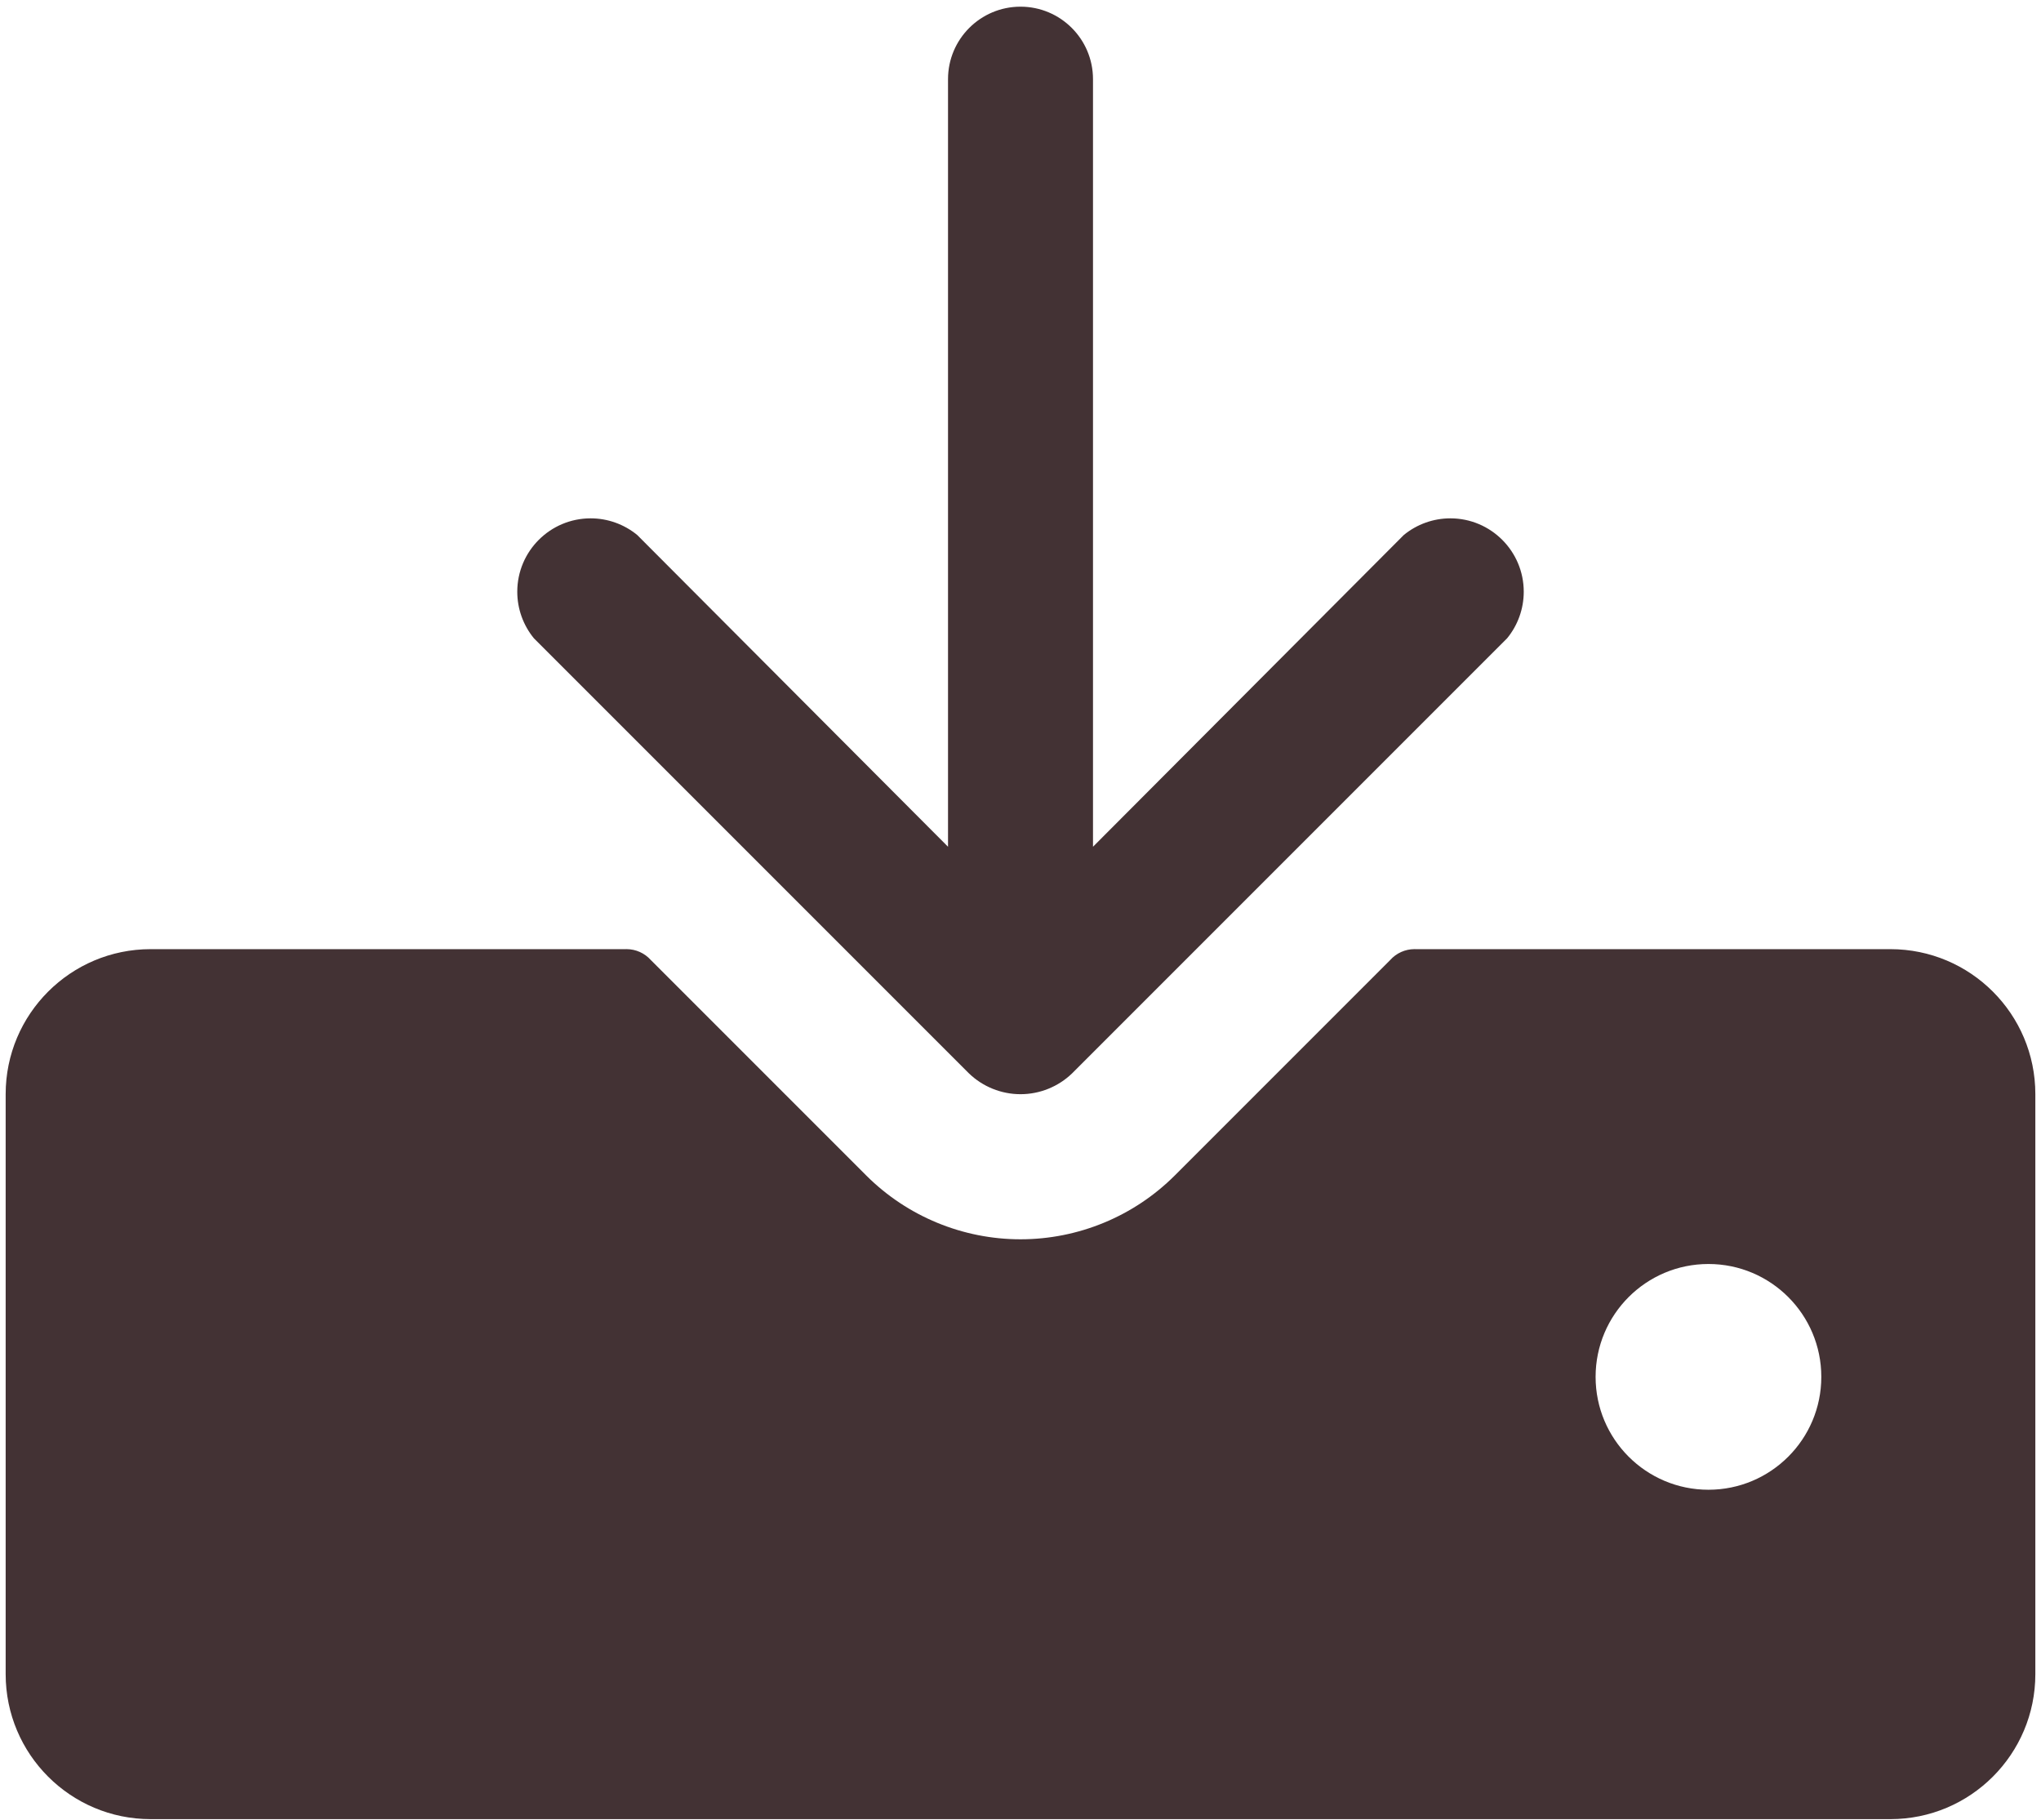 <?xml version="1.0" encoding="UTF-8"?>
<!DOCTYPE svg PUBLIC "-//W3C//DTD SVG 1.1//EN" "http://www.w3.org/Graphics/SVG/1.1/DTD/svg11.dtd">
<!-- Creator: CorelDRAW 2019 (64-Bit) -->
<svg xmlns="http://www.w3.org/2000/svg" xml:space="preserve" width="30.48mm" height="27.178mm" version="1.1" style="shape-rendering:geometricPrecision; text-rendering:geometricPrecision; image-rendering:optimizeQuality; fill-rule:evenodd; clip-rule:evenodd"
viewBox="0 0 3047.98 2717.78"
 xmlns:xlink="http://www.w3.org/1999/xlink"
 xmlns:xodm="http://www.corel.com/coreldraw/odm/2003">
 <defs>
  <style type="text/css">
   <![CDATA[
    .fil0 {fill:#433234}
   ]]>
  </style>
 </defs>
 <g id="Layer_x0020_1">
  <path id="download.svg" class="fil0" d="M797.35 953.12c-16.08,-19.6 -24.87,-44.18 -24.87,-69.54 0,-60.52 49.08,-109.61 109.6,-109.61 25.36,0 49.94,8.8 69.53,24.88l464.14 465.49 0 -1146.12c0,-59.78 48.48,-108.25 108.25,-108.25 59.77,0 108.25,48.47 108.25,108.25l0 1146.12 464.14 -465.49c19.59,-16.08 44.18,-24.88 69.53,-24.88 60.53,0 109.6,49.09 109.6,109.61 0,25.36 -8.79,49.94 -24.87,69.53l-649.52 649.51c-20.67,20 -48.36,31.2 -77.13,31.2 -28.77,0 -56.46,-11.2 -77.13,-31.2l-649.52 -649.5zm1754.01 934.25c93.09,0 168.54,75.46 168.54,168.54 0,93.08 -75.45,168.54 -168.54,168.54 -93.08,0 -168.53,-75.46 -168.53,-168.54 0,-93.08 75.45,-168.54 168.53,-168.54zm488.17 -253.62l0 866.02c0,119.56 -96.94,216.51 -216.49,216.51l-2598.08 0c-119.55,0 -216.5,-96.95 -216.5,-216.51l0 -866.02c0,-119.55 96.95,-216.5 216.51,-216.5l709.05 0c0.51,-0.01 1.04,-0.03 1.56,-0.03 13.87,0 27.1,5.92 36.33,16.27l322.05 322.05c61.08,60.79 143.85,94.95 230.04,94.95 86.19,0 168.97,-34.16 230.05,-94.95l322.04 -322.05c9.24,-10.35 22.46,-16.27 36.33,-16.27 0.52,0 1.05,0.02 1.56,0.02l709.06 0.01c119.55,0 216.49,96.95 216.49,216.5l0 0z"/>
 </g>
</svg>
